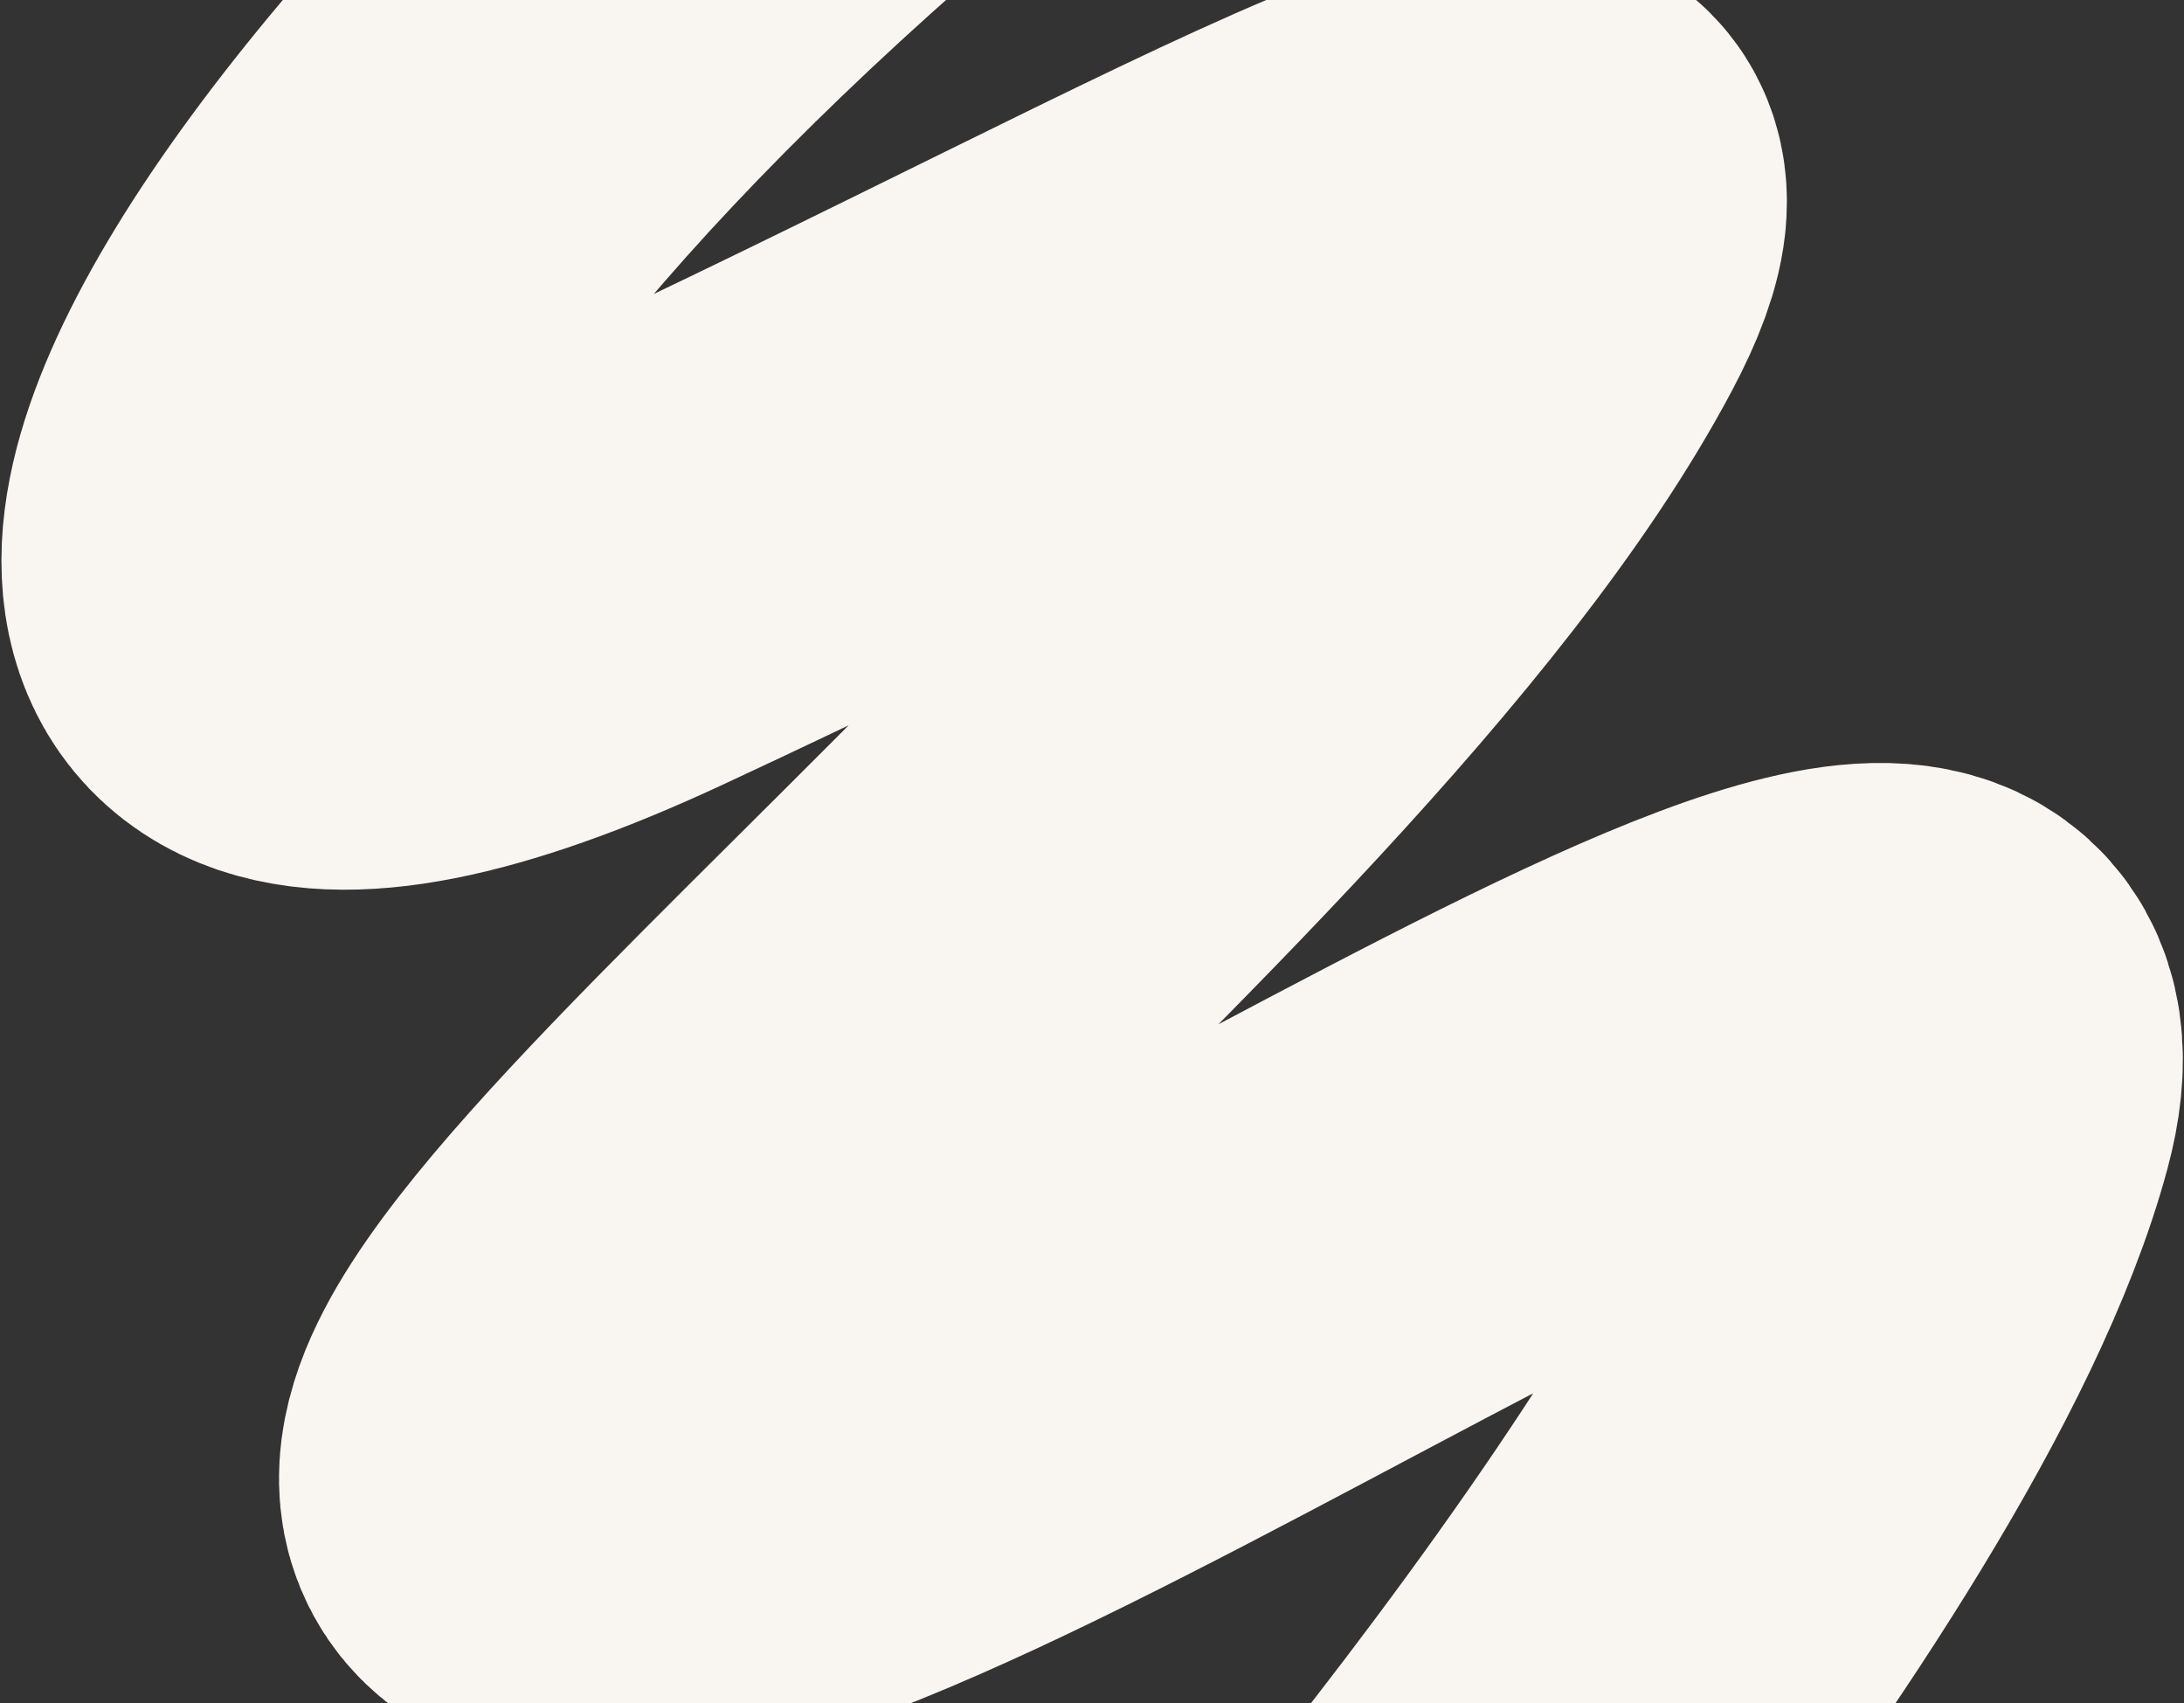 <svg width="1385" height="1080" viewBox="0 0 1385 1080" fill="none" xmlns="http://www.w3.org/2000/svg">
<rect x="0" y="0" width="1385" height="1080" fill="#333333" stroke="none"/>
<path d="M767.691 1391.48C767.691 1391.48 1161.49 954.84 1229.63 702.16C1298.25 447.68 588.321 985.82 383.791 974.31C132.041 960.15 787.381 513.1 965.751 177.56C1054.53 10.56 794.741 175.76 394.711 361.68C-40.089 563.76 131.781 146.02 711.041 -282.72" stroke="#F9F6F2" stroke-width="300" stroke-miterlimit="10" stroke-linecap="round" stroke-linejoin="round"/>
</svg>
